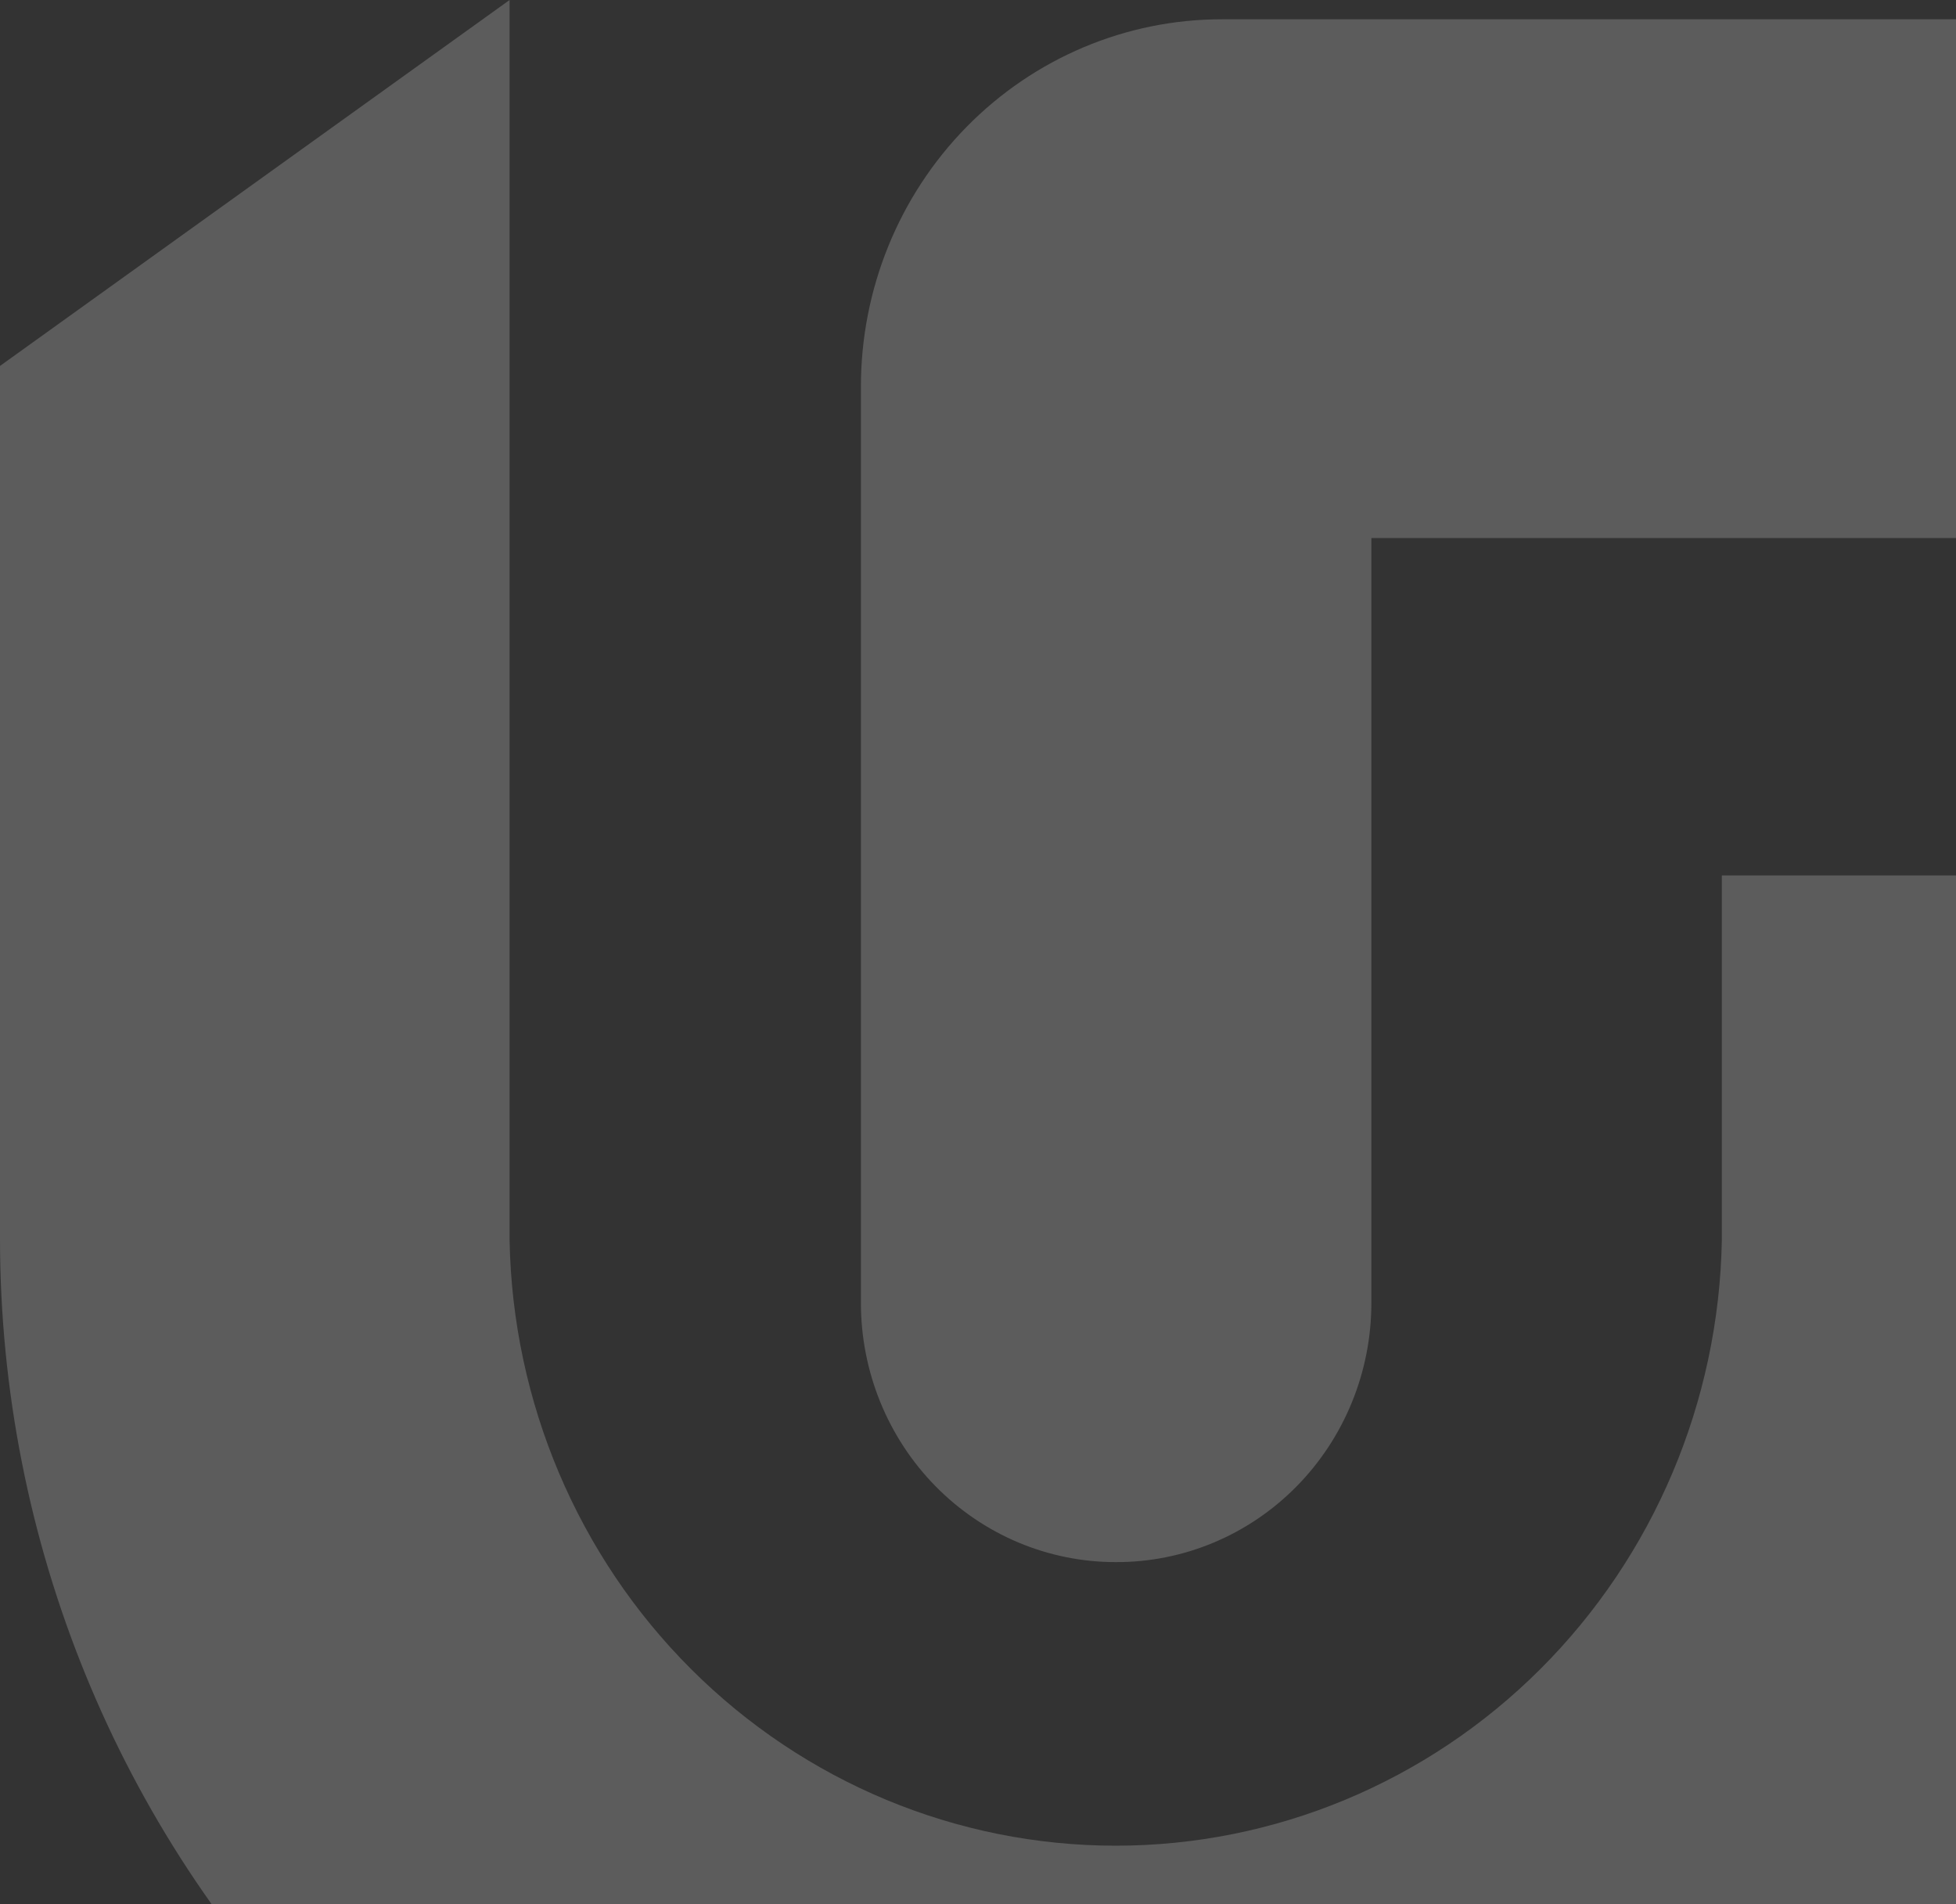 <svg width="299" height="291" viewBox="0 0 299 291" fill="none" xmlns="http://www.w3.org/2000/svg">
<rect x="0" y="0" width="299" height="291" fill="#333333" stroke="none"/>
<path d="M170.567 362.979C125.349 362.935 81.996 344.64 50.019 312.114C18.041 279.588 0.053 235.483 0 189.479V55.926L77.897 0V189.58C78.356 214.272 88.32 237.794 105.646 255.09C122.972 272.387 146.277 282.076 170.551 282.076C194.825 282.076 218.129 272.387 235.455 255.09C252.781 237.794 262.745 214.272 263.205 189.58V133.79H341.102V189.479C341.048 235.477 323.065 279.577 291.095 312.104C259.125 344.627 215.78 362.925 170.567 362.979Z" fill="white" fill-opacity="0.2"/>
<path d="M170.567 238.736C165.451 238.741 160.385 237.72 155.658 235.731C150.931 233.743 146.635 230.826 143.016 227.147C139.398 223.469 136.527 219.101 134.569 214.293C132.61 209.485 131.602 204.332 131.602 199.128V59.075C131.602 44.189 137.414 29.912 147.761 19.386C158.107 8.859 172.14 2.946 186.772 2.946H342V82.231H209.632V199.162C209.627 204.372 208.613 209.53 206.646 214.34C204.679 219.15 201.799 223.519 198.17 227.195C194.541 230.872 190.235 233.783 185.499 235.763C180.762 237.744 175.688 238.754 170.567 238.736Z" fill="white" fill-opacity="0.2"/>
</svg>
